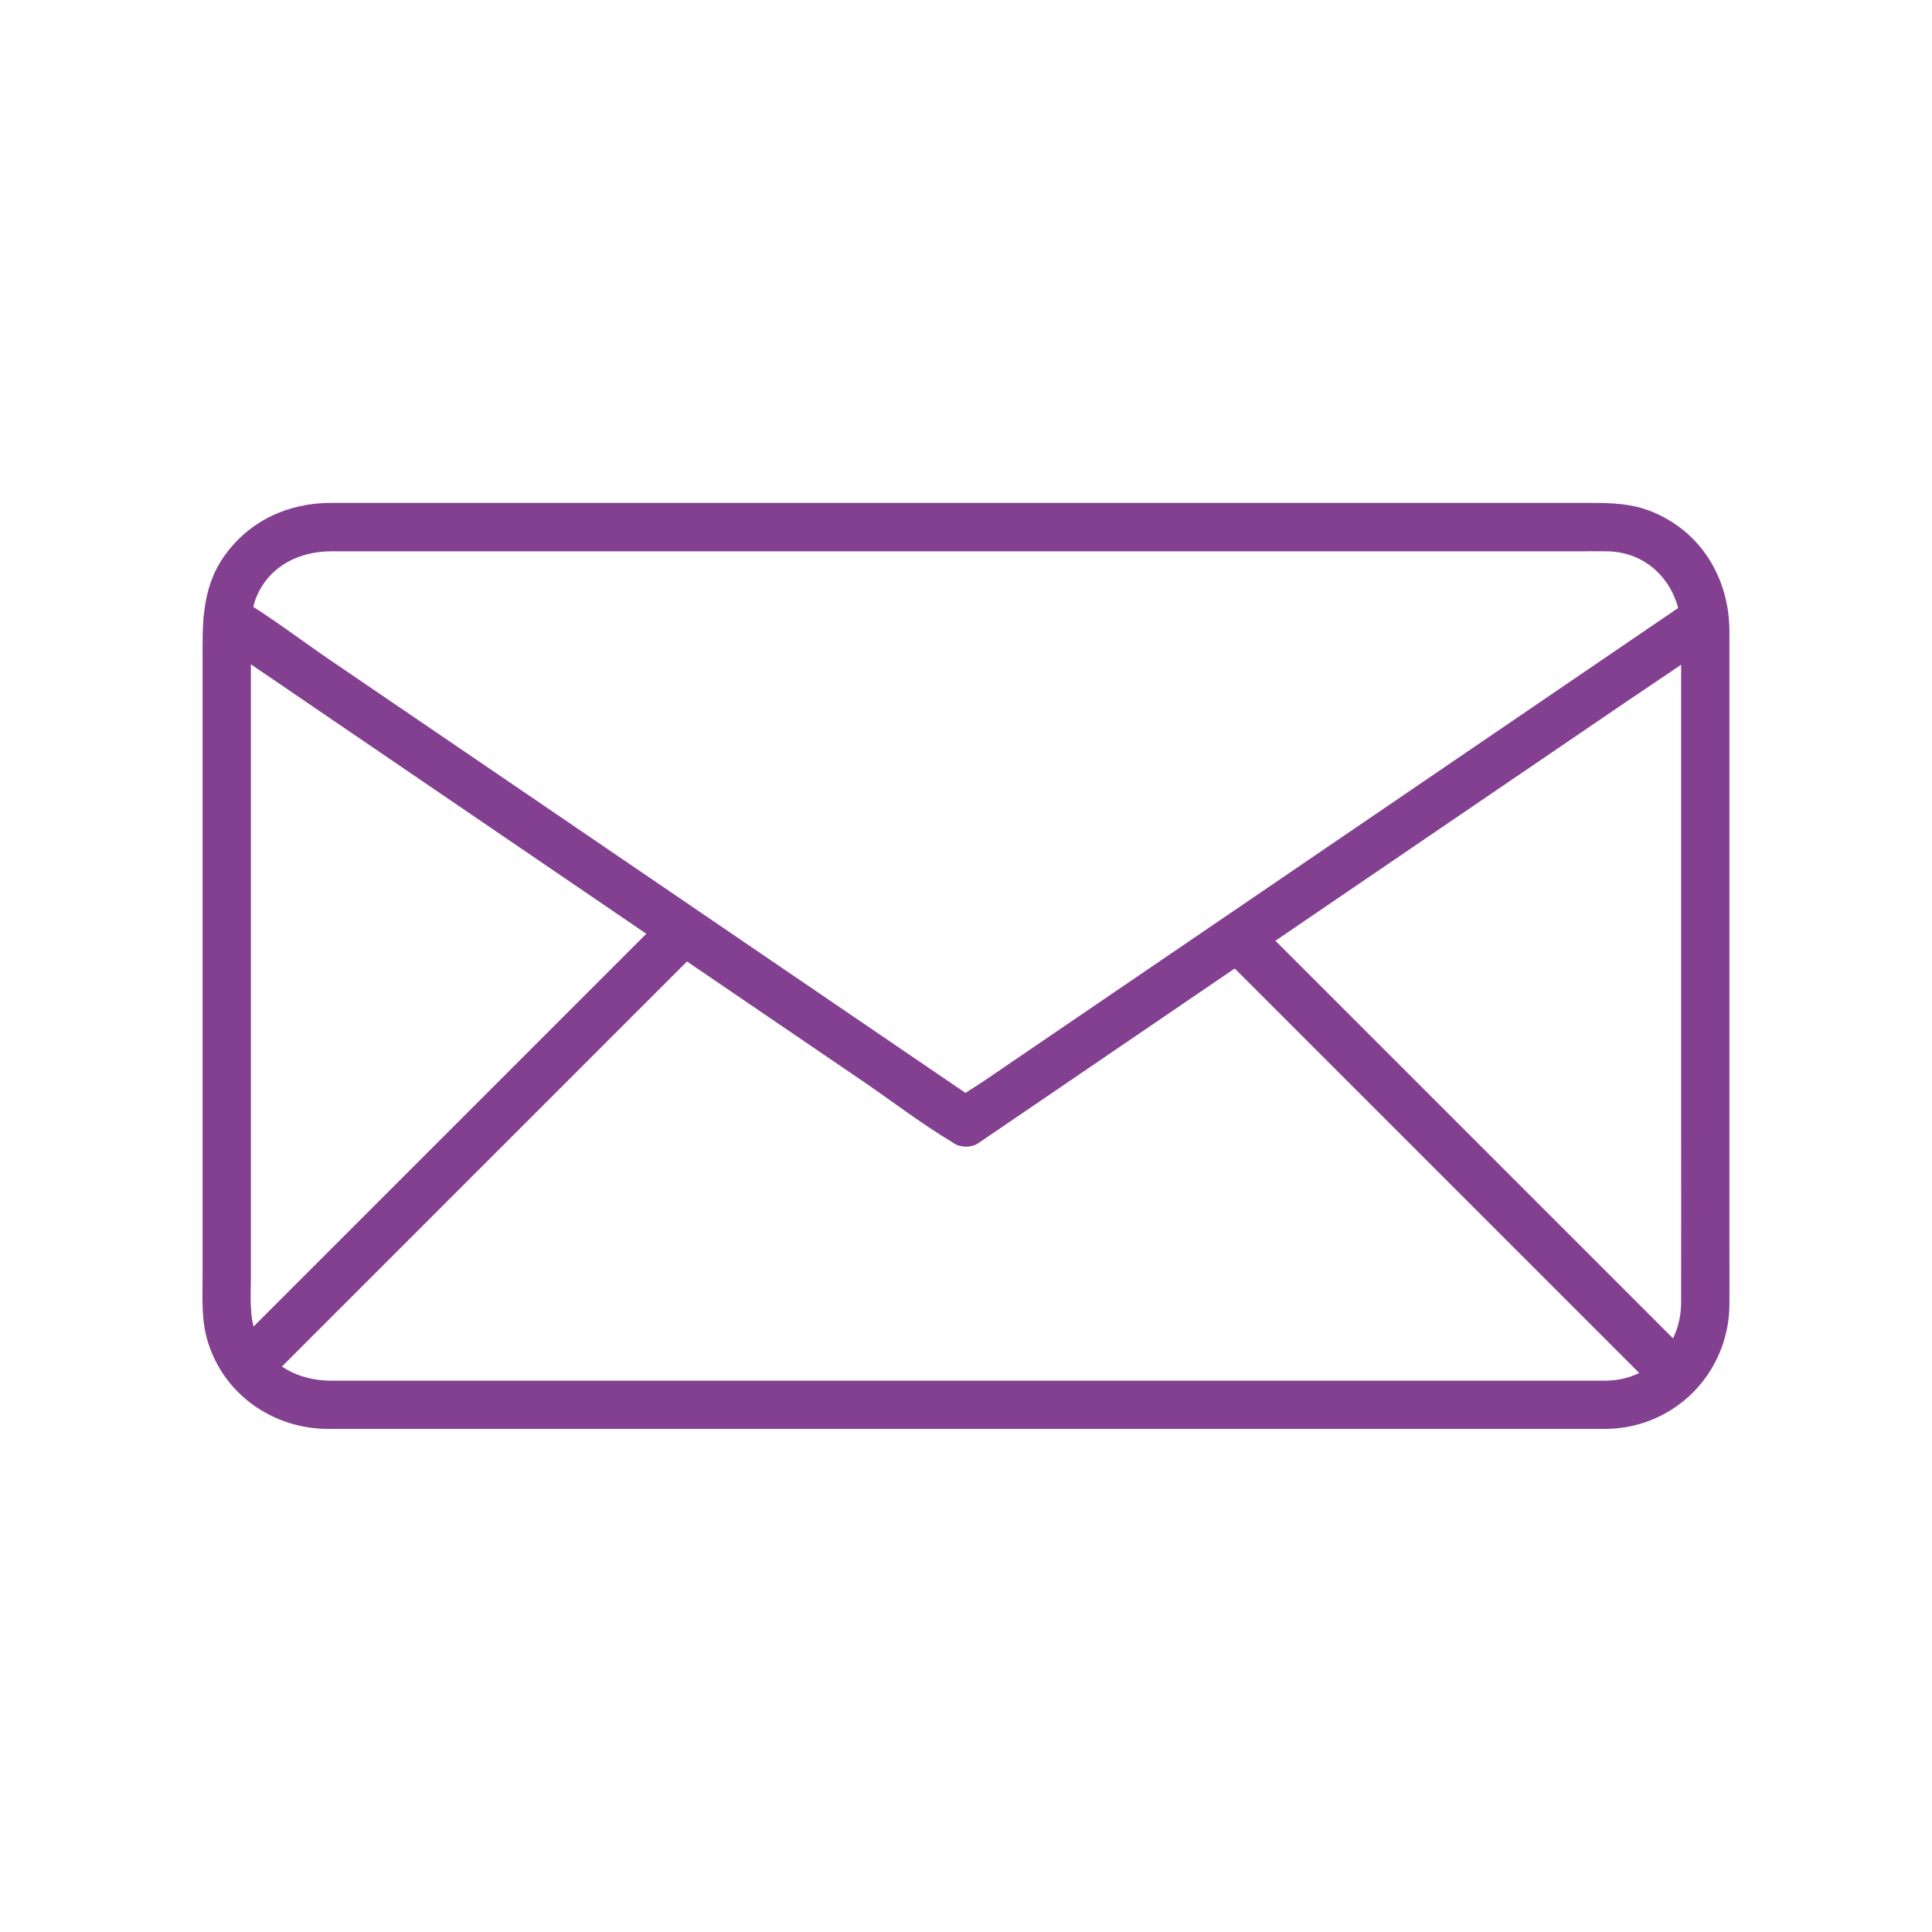 <?xml version="1.0" encoding="UTF-8"?>
<svg xmlns="http://www.w3.org/2000/svg" id="b" viewBox="0 0 200 200">
  <path d="M166.33,142.93H34.31c-3.3,0-6.41-1.49-7.75-4.69-.79-1.88-.59-4-.59-6v-24.43c0-10.02,0-20.03,0-30.05v-10c0-1.99-.2-4.13.59-6,1.36-3.21,4.45-4.69,7.77-4.69h4.71c6.74,0,13.49,0,20.23,0,9.68,0,19.36,0,29.03,0h75.63c.8,0,1.6-.01,2.4,0,4.63.06,7.7,3.81,7.7,8.25v50.29c0,6.39.01,12.79,0,19.18,0,4.42-3.15,8.06-7.7,8.13-3.21.05-3.22,5.05,0,5,7.07-.12,12.63-5.79,12.7-12.84.02-1.95,0-3.91,0-5.87,0-9.2,0-18.4,0-27.6,0-9.66,0-19.32,0-28.97v-7.25c0-5.53-2.96-10.45-8.22-12.5-1.99-.77-4.02-.83-6.11-.83H34.26c-4.47,0-8.53,1.88-11.11,5.6-1.95,2.81-2.18,5.97-2.18,9.23v65.07c0,2.32-.15,4.72.55,6.96,1.69,5.47,6.77,8.98,12.42,9,1.33,0,2.66,0,3.99,0h128.4c3.22,0,3.22-5,0-5Z" style="fill:#834091;"></path>
  <path d="M22.21,66.21c2.54,1.73,5.07,3.45,7.61,5.18,6.09,4.15,12.18,8.3,18.27,12.45,7.37,5.02,14.74,10.04,22.1,15.06,6.37,4.34,12.74,8.68,19.12,13.02,3.08,2.1,6.1,4.43,9.3,6.34.05.03.09.06.13.09.69.47,1.84.47,2.52,0,2.54-1.73,5.07-3.45,7.61-5.18,6.09-4.15,12.18-8.3,18.27-12.45,7.37-5.02,14.74-10.04,22.1-15.06,6.37-4.34,12.74-8.68,19.12-13.02,3.1-2.11,6.24-4.17,9.3-6.34.04-.03.09-.06.13-.09,2.64-1.8.15-6.14-2.52-4.32s-5.07,3.45-7.61,5.18c-6.09,4.15-12.18,8.3-18.27,12.45-7.37,5.02-14.74,10.04-22.1,15.06-6.37,4.34-12.74,8.68-19.12,13.02l-6.28,4.28c-.99.67-2.11,1.29-3.02,2.06-.04.03-.09.06-.13.09h2.52c-2.54-1.73-5.07-3.45-7.61-5.18-6.09-4.15-12.18-8.3-18.27-12.45-7.37-5.02-14.74-10.04-22.1-15.06-6.37-4.34-12.74-8.68-19.12-13.02-3.08-2.1-6.1-4.43-9.3-6.34-.05-.03-.09-.06-.13-.09-2.67-1.82-5.17,2.51-2.52,4.32h0Z" style="fill:#834091;"></path>
  <path d="M27.4,143.25c5-5,10-10,15-15,7.93-7.93,15.86-15.86,23.79-23.79,1.82-1.82,3.64-3.64,5.46-5.46,2.28-2.28-1.26-5.81-3.54-3.54-5,5-10,10-15,15-7.93,7.93-15.86,15.86-23.79,23.79-1.82,1.82-3.64,3.64-5.46,5.46-2.28,2.28,1.26,5.81,3.54,3.54h0Z" style="fill:#834091;"></path>
  <path d="M174.35,139.71c-5-5-10-10-15-15-7.93-7.93-15.86-15.86-23.79-23.79-1.82-1.82-3.64-3.64-5.46-5.46-2.28-2.28-5.81,1.26-3.54,3.54,5,5,10,10,15,15,7.93,7.93,15.86,15.86,23.79,23.79,1.82,1.82,3.64,3.64,5.46,5.46,2.28,2.28,5.81-1.26,3.54-3.54h0Z" style="fill:#834091;"></path>
</svg>

